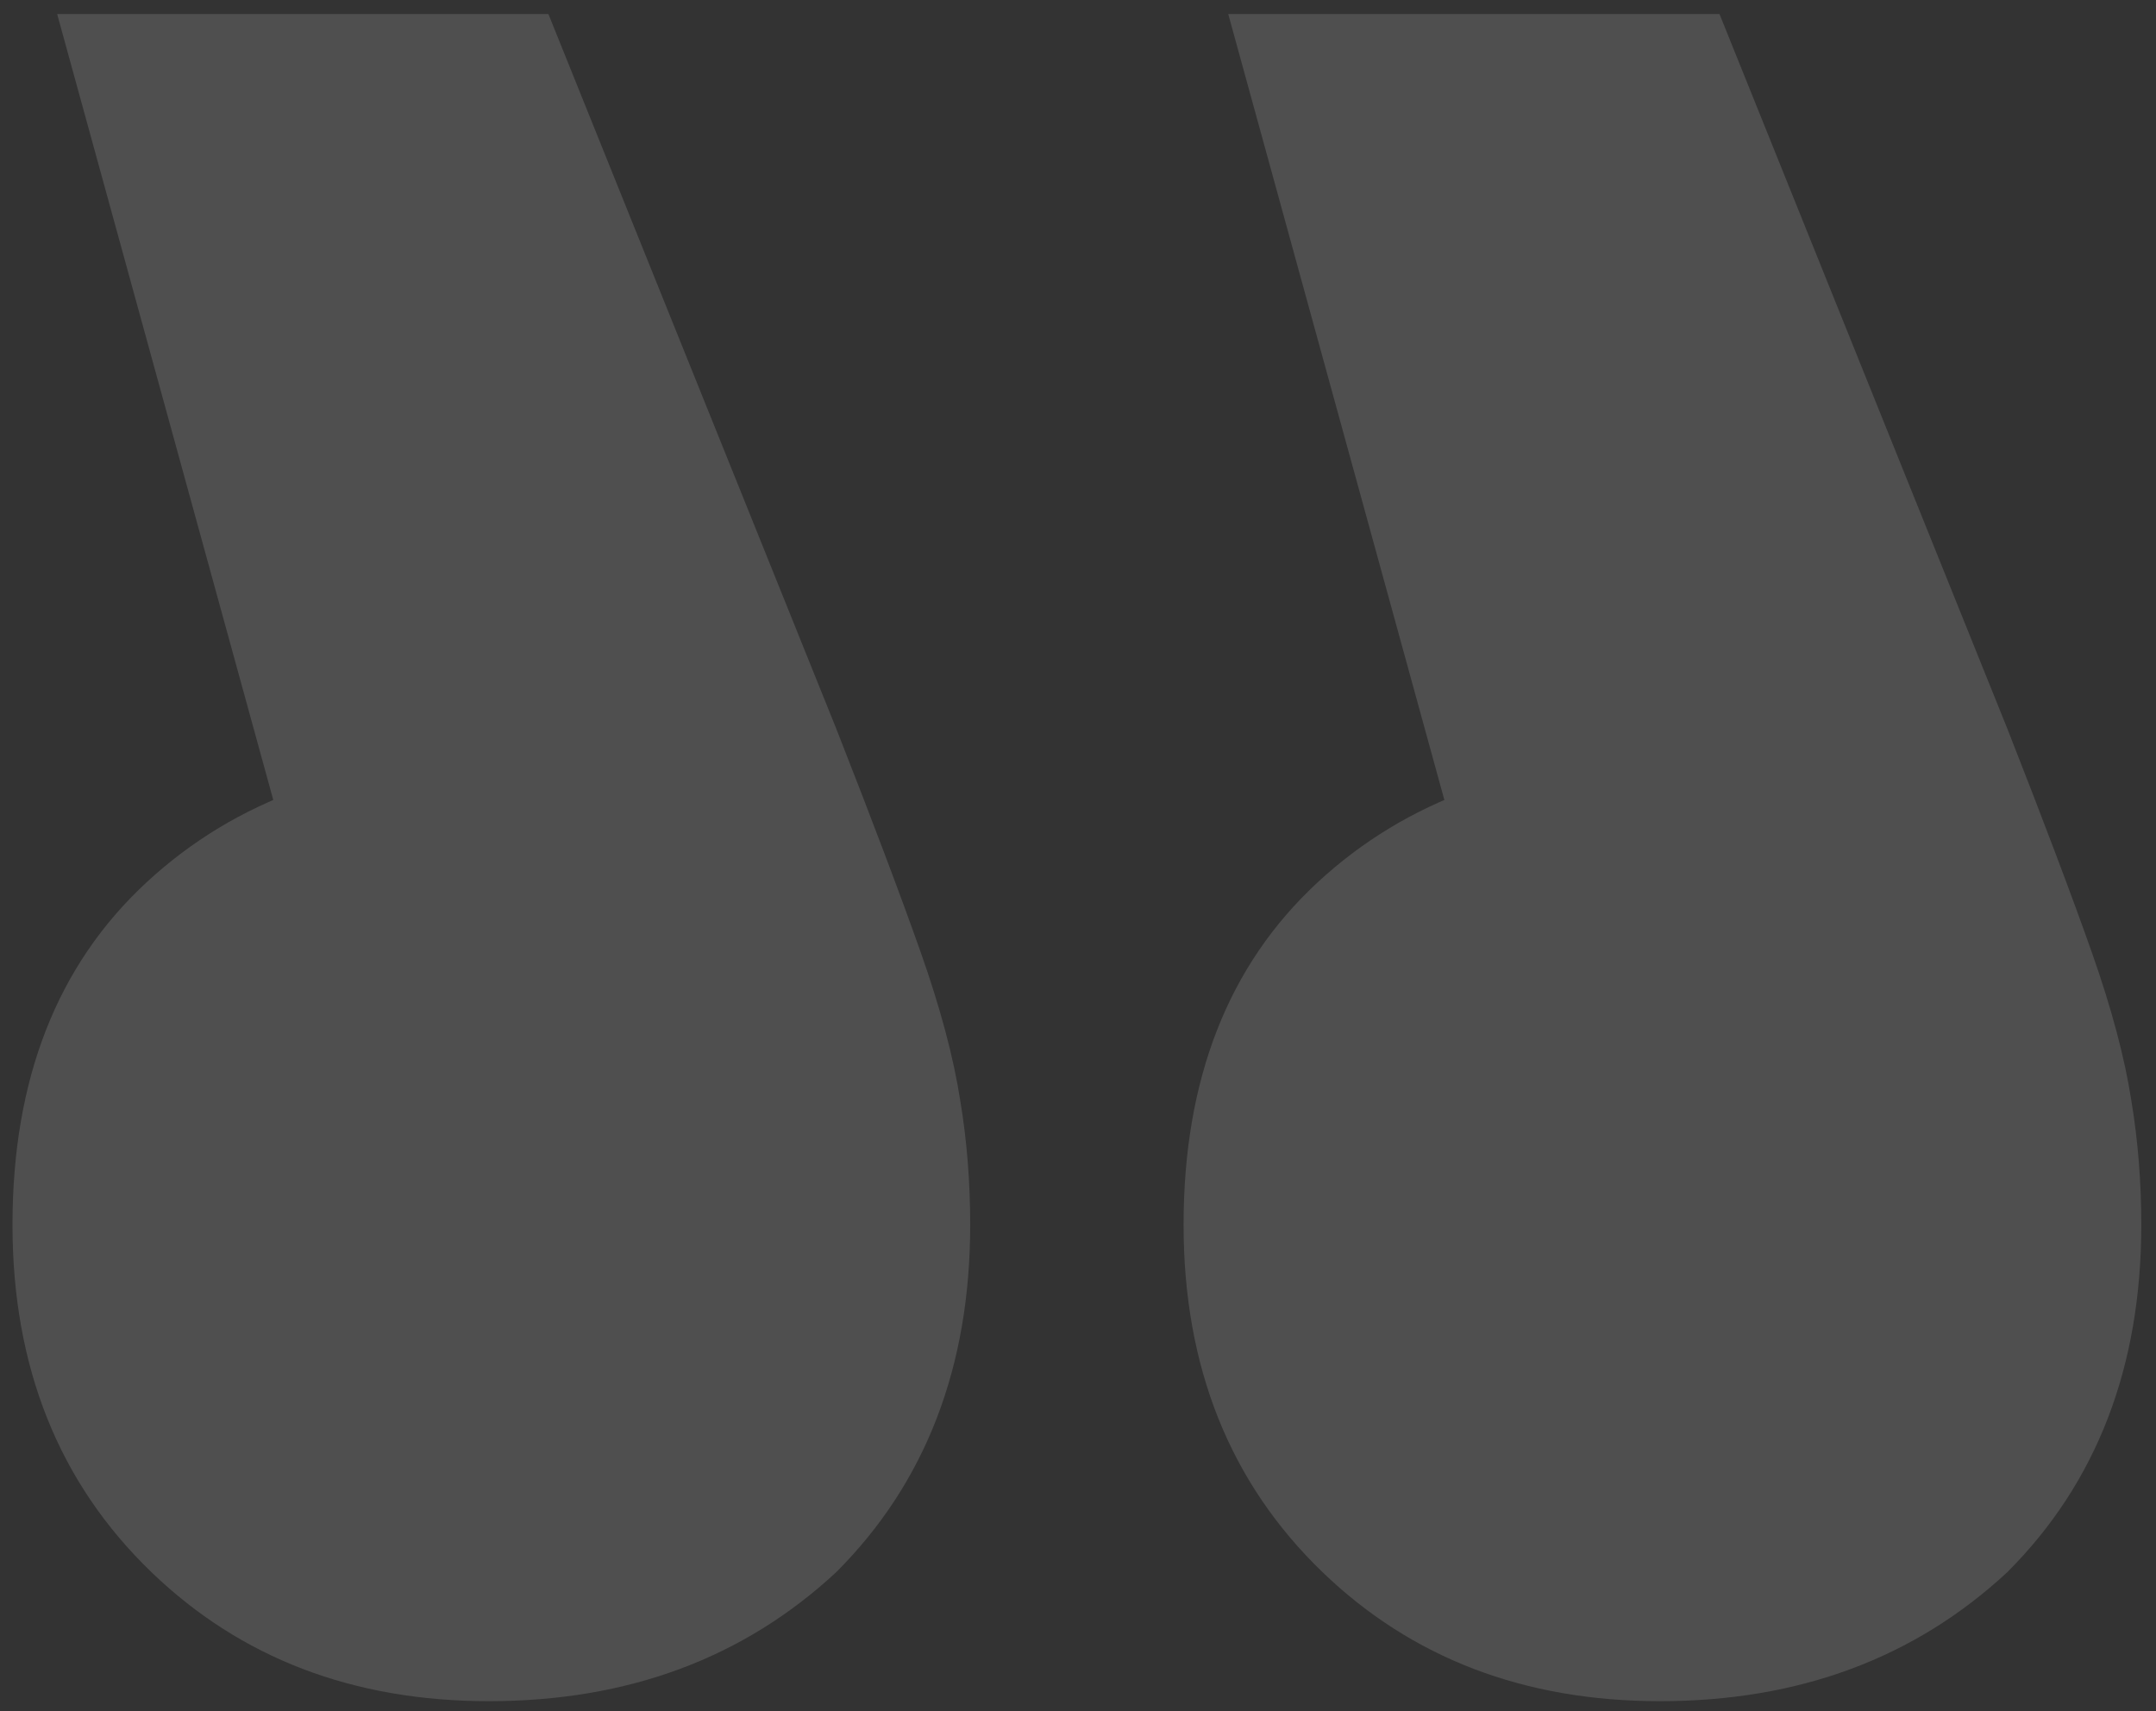 <?xml version="1.0" encoding="UTF-8"?> <svg xmlns="http://www.w3.org/2000/svg" width="126" height="100" viewBox="0 0 126 100" fill="none"><rect x="0" y="0" width="126" height="100" fill="#333333" stroke="none"/> <path opacity="0.14" d="M71.78 0.82L90.92 70.42L97.3 44.32C88.987 44.32 82.22 46.737 77 51.57C71.78 56.403 69.17 63.073 69.17 71.58C69.17 79.893 71.877 86.66 77.29 91.88C82.51 96.907 89.083 99.42 97.01 99.42C105.13 99.42 111.897 96.907 117.31 91.88C122.53 86.66 125.14 79.893 125.14 71.58C125.14 69.067 124.947 66.65 124.56 64.33C124.173 61.817 123.4 58.917 122.24 55.63C121.08 52.343 119.437 47.993 117.31 42.58L100.49 0.82H71.78ZM3.34 0.82L22.48 70.42L28.86 44.32C20.547 44.32 13.78 46.737 8.56 51.57C3.34 56.403 0.73 63.073 0.73 71.58C0.73 79.893 3.437 86.66 8.85 91.88C14.07 96.907 20.643 99.42 28.57 99.42C36.69 99.42 43.457 96.907 48.87 91.88C54.09 86.66 56.7 79.893 56.7 71.58C56.7 69.067 56.507 66.65 56.12 64.33C55.733 61.817 54.96 58.917 53.8 55.63C52.64 52.343 50.997 47.993 48.87 42.58L32.05 0.82H3.34Z" fill="white"></path> </svg> 